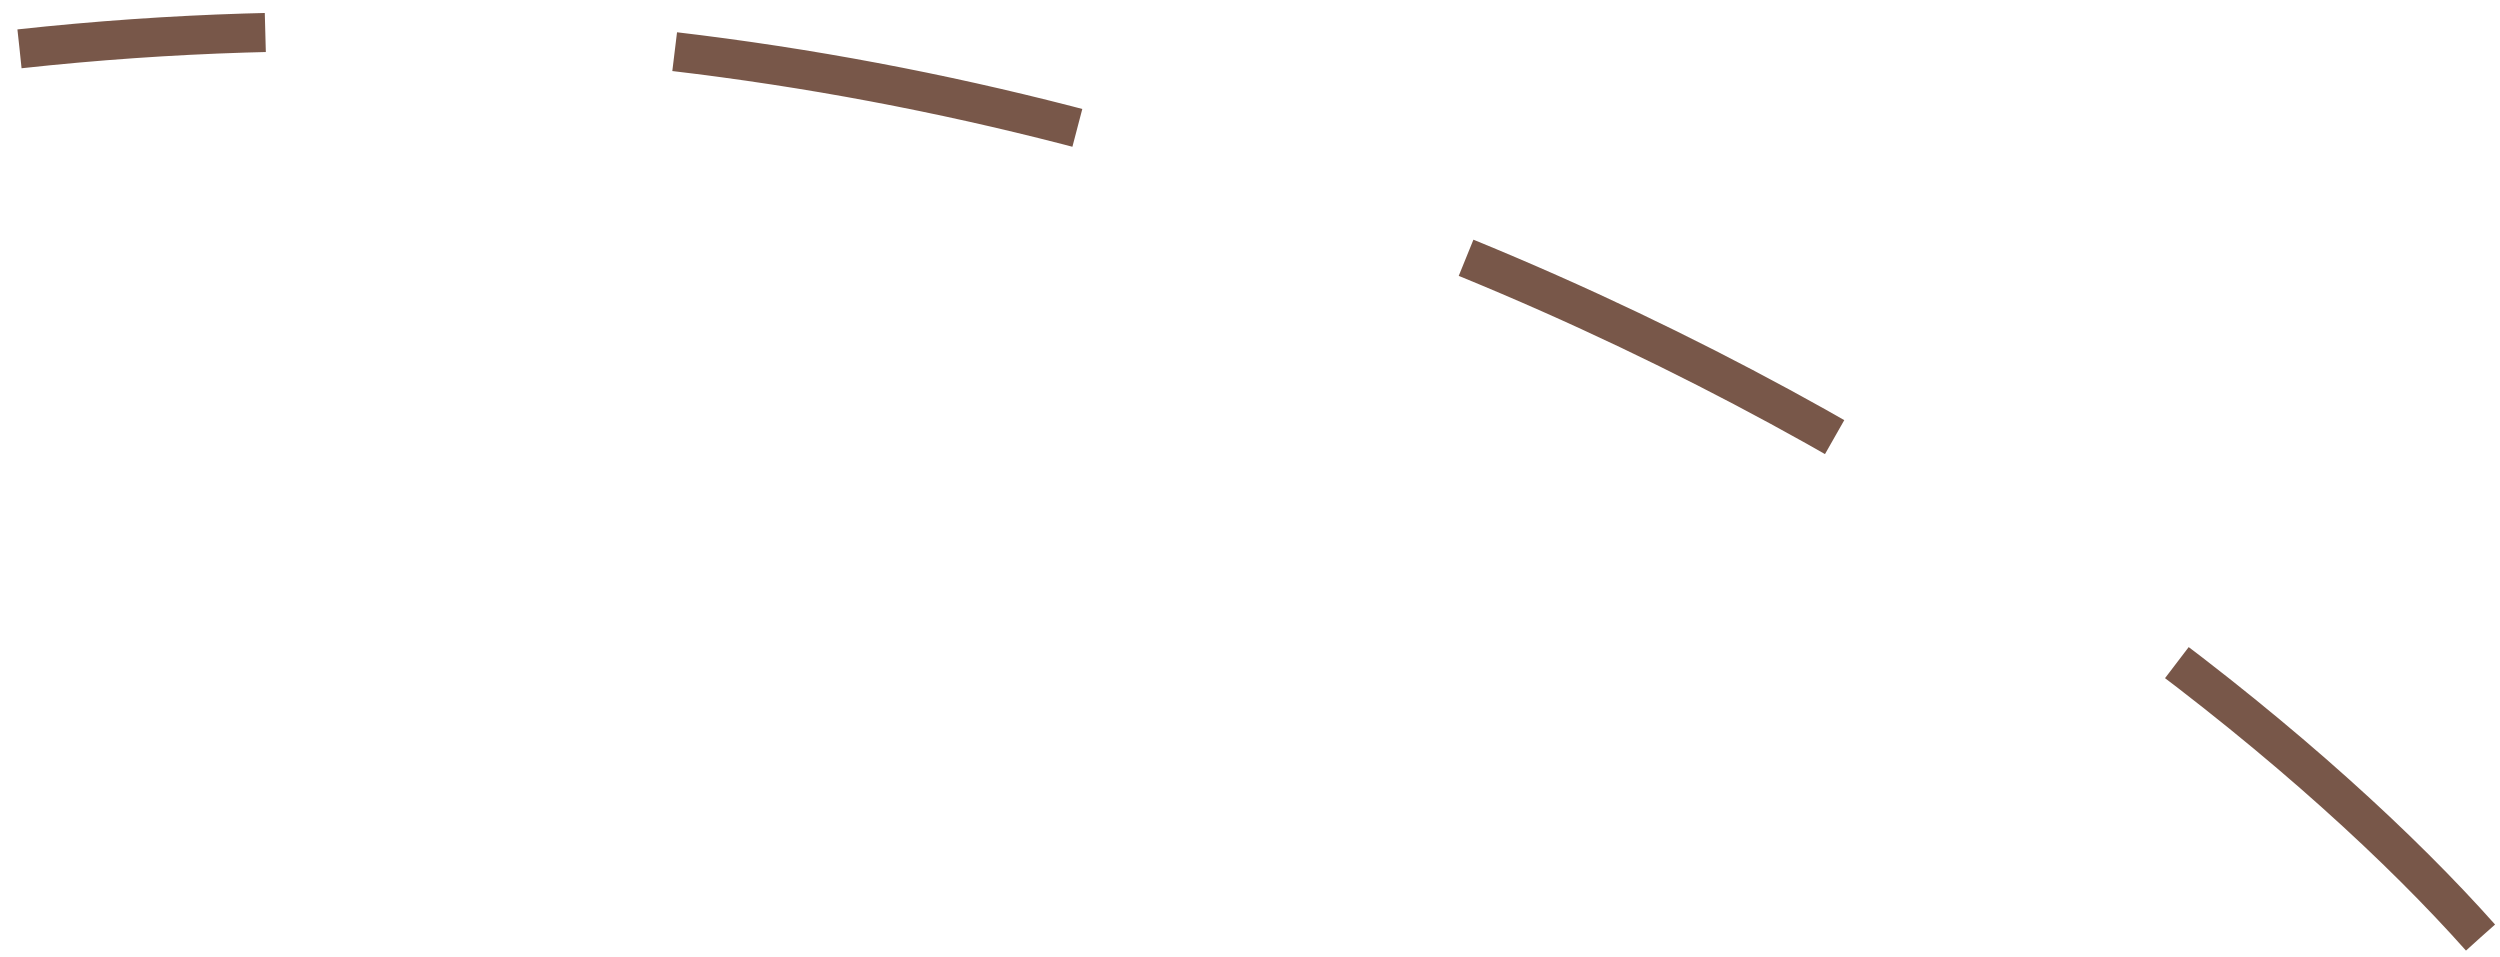 <?xml version="1.0" encoding="UTF-8"?> <svg xmlns="http://www.w3.org/2000/svg" width="128" height="49" viewBox="0 0 128 49" fill="none"><path opacity="0.8" d="M127 48C111 30 63.4 -4.3 1 2.5" stroke="#562E1C" stroke-width="2" stroke-dasharray="21 21"></path></svg> 